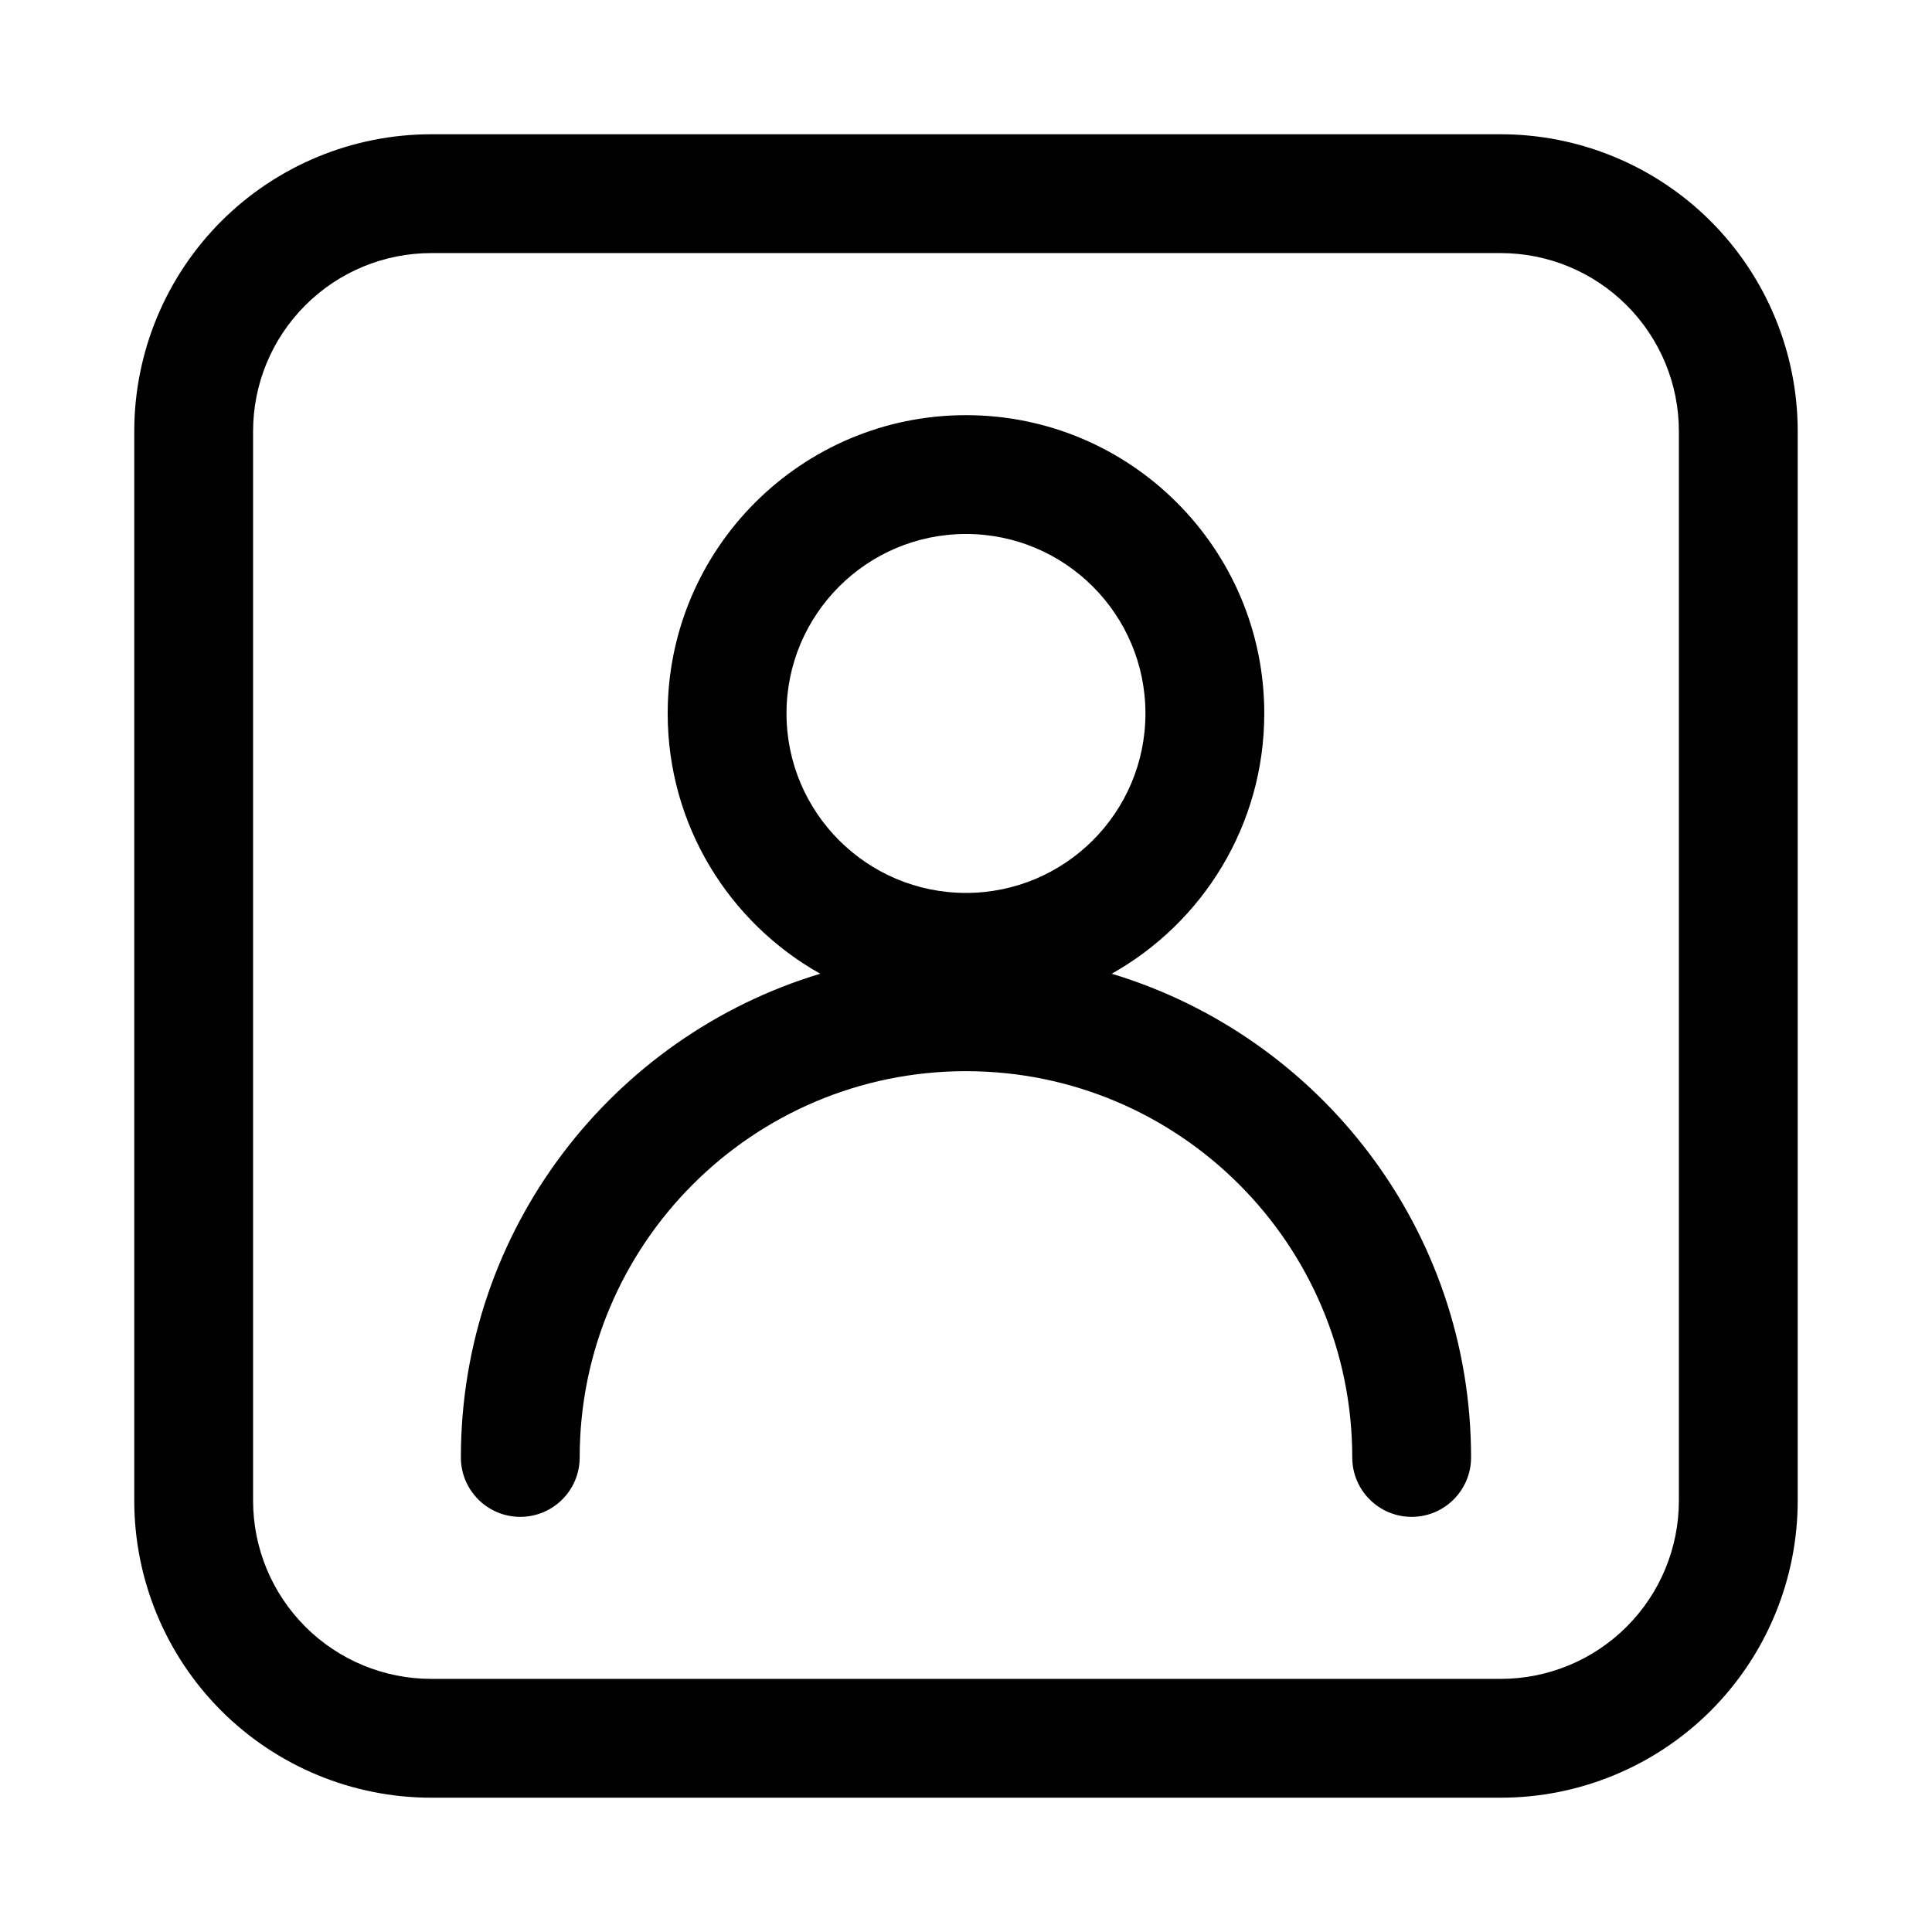 <?xml version="1.0" encoding="UTF-8"?>
<!-- Uploaded to: ICON Repo, www.svgrepo.com, Generator: ICON Repo Mixer Tools -->
<svg fill="#000000" width="800px" height="800px" version="1.1" viewBox="144 144 512 512" xmlns="http://www.w3.org/2000/svg">
 <path d="m620.41 258.3c0-20.875-8.297-40.902-23.047-55.668-14.77-14.754-34.797-23.051-55.672-23.051h-283.39c-20.875 0-40.902 8.297-55.668 23.051-14.754 14.766-23.051 34.793-23.051 55.668v283.39c0 20.875 8.297 40.902 23.051 55.672 14.766 14.75 34.793 23.047 55.668 23.047h283.39c20.875 0 40.902-8.297 55.672-23.047 14.75-14.77 23.047-34.797 23.047-55.672zm-31.488 0v283.39c0 12.531-4.973 24.543-13.836 33.395-8.852 8.863-20.863 13.836-33.395 13.836h-283.39c-12.531 0-24.543-4.973-33.391-13.836-8.863-8.852-13.84-20.863-13.84-33.395v-283.39c0-12.531 4.977-24.543 13.84-33.391 8.848-8.863 20.859-13.84 33.391-13.84h283.39c12.531 0 24.543 4.977 33.395 13.84 8.863 8.848 13.836 20.859 13.836 33.391zm-227.55 143.75c-55.074 16.594-95.234 67.746-95.234 128.19 0 8.691 7.051 15.742 15.742 15.742 8.691 0 15.742-7.051 15.742-15.742 0-56.492 45.863-102.37 102.37-102.37 56.504 0 102.37 45.875 102.37 102.37 0 8.691 7.051 15.742 15.742 15.742s15.746-7.051 15.746-15.742c0-60.441-40.164-111.59-95.238-128.19 24.121-13.543 40.434-39.363 40.434-68.977 0-43.625-35.426-79.051-79.051-79.051-43.629 0-79.051 35.426-79.051 79.051 0 29.613 16.309 55.434 40.43 68.977zm38.621-116.54c26.242 0 47.562 21.301 47.562 47.562 0 26.246-21.32 47.562-47.562 47.562-26.246 0-47.562-21.316-47.562-47.562 0-26.262 21.316-47.562 47.562-47.562z" fill-rule="evenodd"/>
</svg>